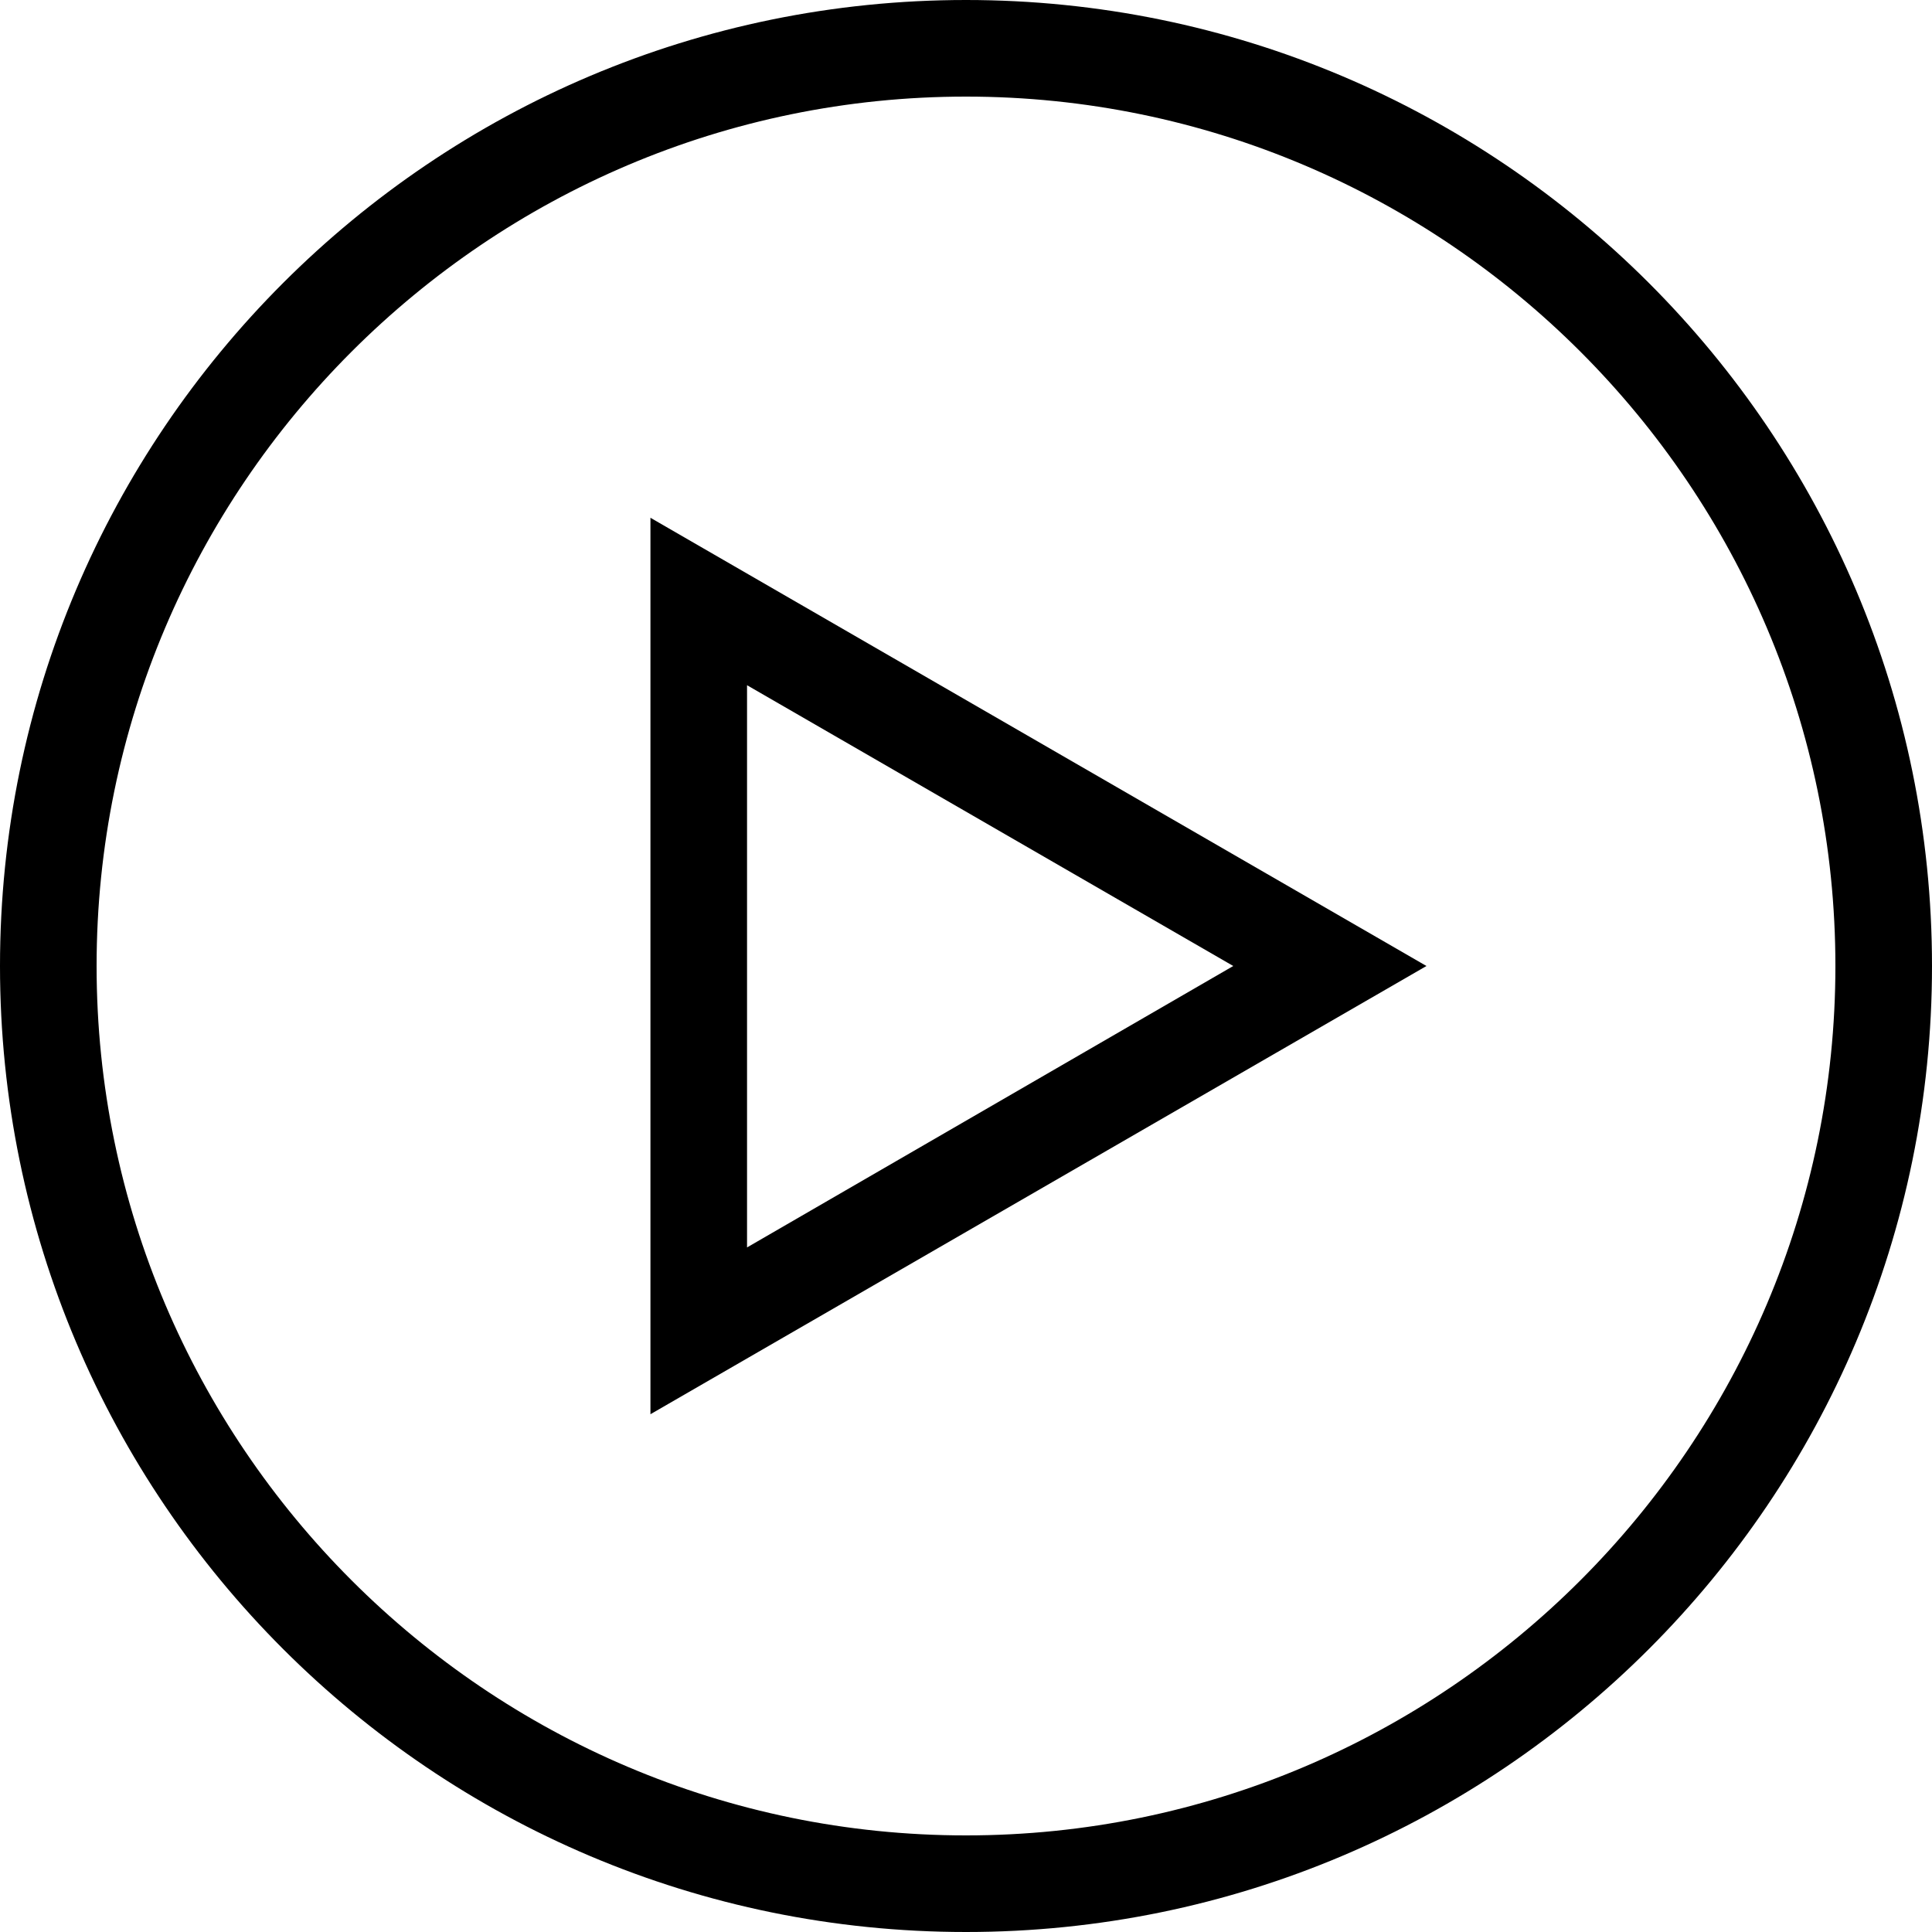 <?xml version="1.0" encoding="utf-8"?>
<!-- Generator: Adobe Illustrator 23.0.4, SVG Export Plug-In . SVG Version: 6.00 Build 0)  -->
<svg version="1.1" id="Layer_1" xmlns="http://www.w3.org/2000/svg" xmlns:xlink="http://www.w3.org/1999/xlink" x="0px" y="0px"
	 viewBox="0 0 30 30" style="enable-background:new 0 0 30 30;" xml:space="preserve">
<g>
	<g>
		<g>
			<path d="M15,1.5c7.44,0,13.5,6.06,13.5,13.5S22.44,28.5,15,28.5S1.5,22.44,1.5,15S7.56,1.5,15,1.5 M15,0C6.72,0,0,6.72,0,15
				s6.72,15,15,15s15-6.72,15-15S23.28,0,15,0L15,0z"/>
		</g>
	</g>
	<g>
		<path d="M10.1,21.96V8.04L22.15,15L10.1,21.96z M11.6,10.64v8.73L19.15,15L11.6,10.64z"/>
	</g>
</g>
</svg>
